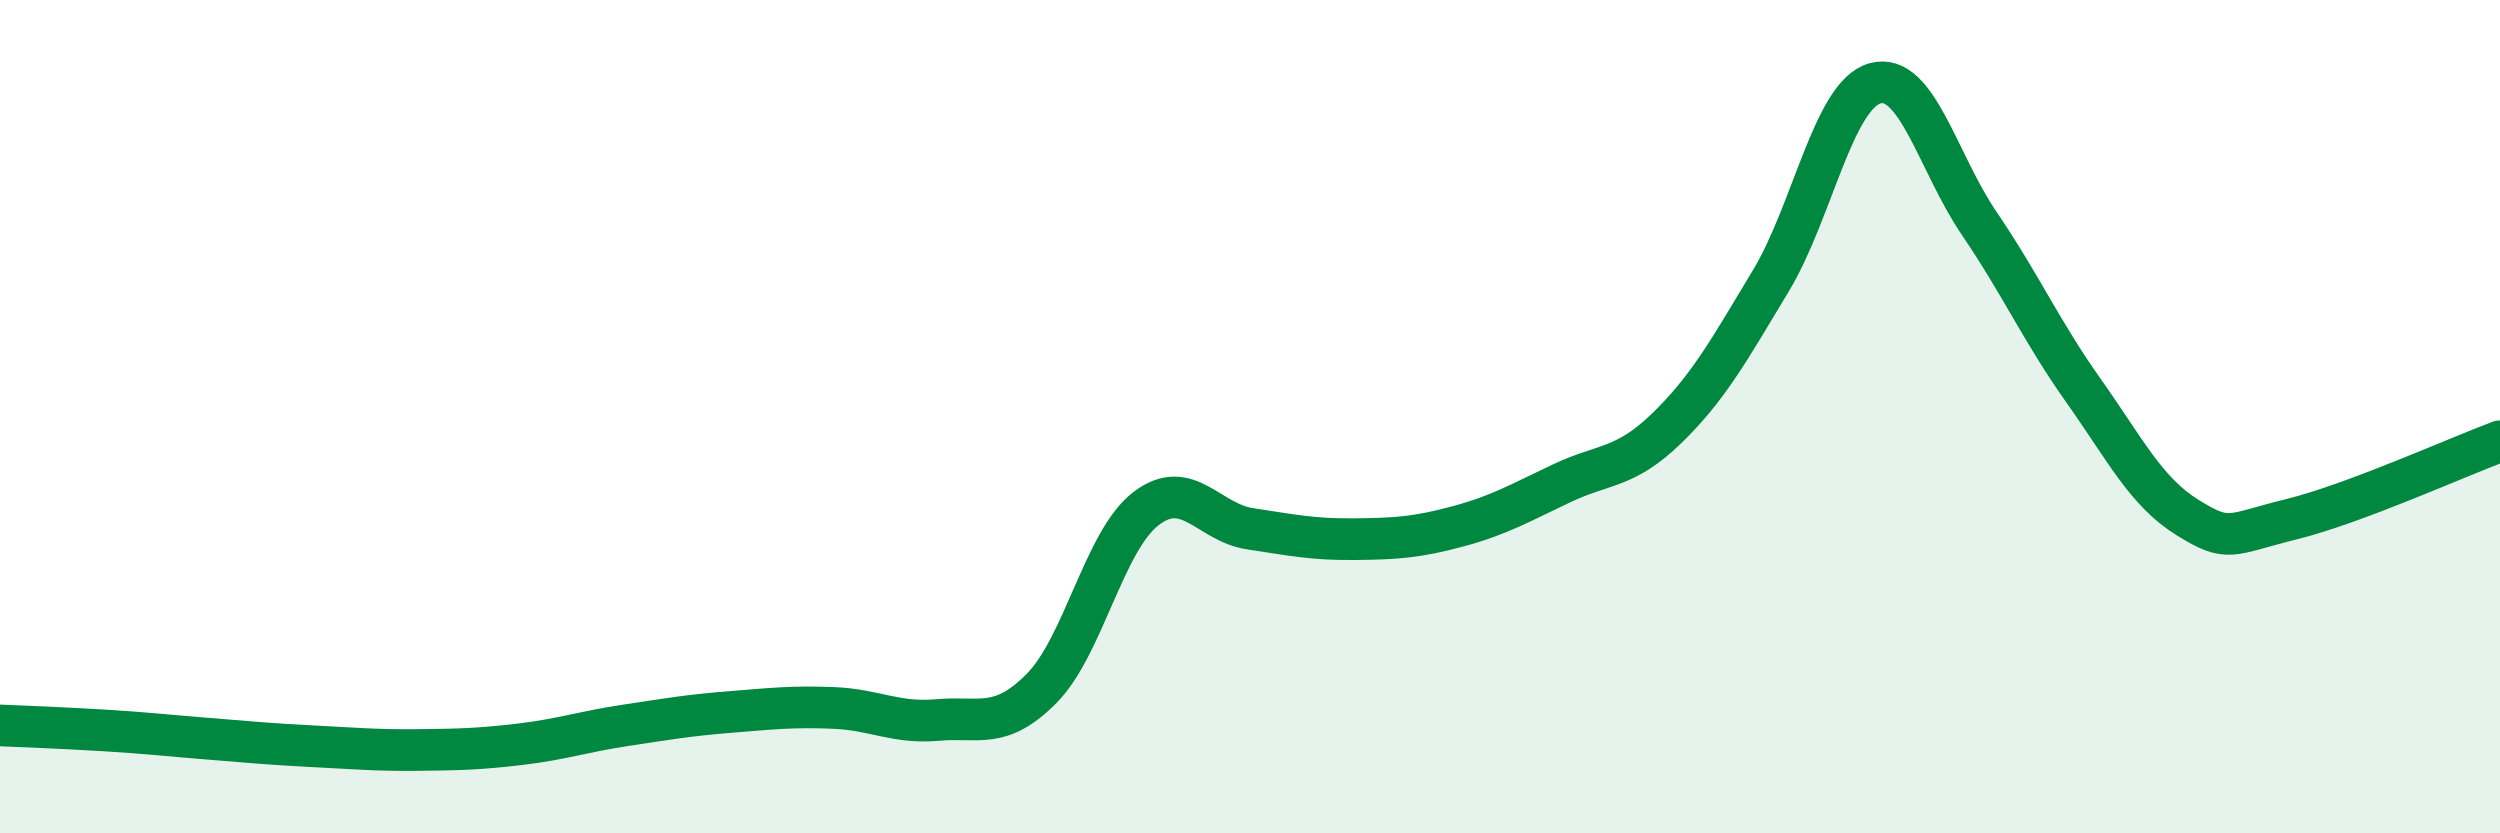 
    <svg width="60" height="20" viewBox="0 0 60 20" xmlns="http://www.w3.org/2000/svg">
      <path
        d="M 0,17.41 C 0.5,17.43 1.5,17.47 2.5,17.53 C 3.5,17.59 4,17.65 5,17.73 C 6,17.81 6.5,17.86 7.5,17.91 C 8.5,17.96 9,18.01 10,18 C 11,17.99 11.5,17.98 12.5,17.86 C 13.5,17.74 14,17.56 15,17.41 C 16,17.26 16.5,17.17 17.5,17.09 C 18.5,17.01 19,16.95 20,16.99 C 21,17.03 21.5,17.37 22.5,17.28 C 23.5,17.19 24,17.53 25,16.52 C 26,15.51 26.5,12.98 27.5,12.21 C 28.5,11.44 29,12.54 30,12.69 C 31,12.84 31.5,12.95 32.5,12.94 C 33.5,12.93 34,12.9 35,12.63 C 36,12.36 36.5,12.06 37.5,11.59 C 38.5,11.12 39,11.25 40,10.28 C 41,9.31 41.5,8.4 42.5,6.74 C 43.5,5.08 44,2.28 45,2 C 46,1.72 46.5,3.89 47.5,5.36 C 48.5,6.83 49,7.96 50,9.37 C 51,10.78 51.5,11.8 52.5,12.42 C 53.5,13.04 53.5,12.83 55,12.46 C 56.5,12.09 59,10.96 60,10.59L60 20L0 20Z"
        fill="#008740"
        opacity="0.1"
        stroke-linecap="round"
        stroke-linejoin="round"
      />
      <path
        d="M 0,17.41 C 0.5,17.43 1.5,17.47 2.5,17.53 C 3.5,17.59 4,17.65 5,17.73 C 6,17.81 6.5,17.86 7.5,17.91 C 8.5,17.96 9,18.01 10,18 C 11,17.99 11.5,17.98 12.5,17.86 C 13.5,17.74 14,17.56 15,17.41 C 16,17.26 16.5,17.17 17.5,17.09 C 18.5,17.01 19,16.95 20,16.99 C 21,17.03 21.5,17.37 22.5,17.28 C 23.5,17.19 24,17.53 25,16.52 C 26,15.51 26.5,12.98 27.5,12.21 C 28.5,11.44 29,12.54 30,12.69 C 31,12.84 31.5,12.95 32.5,12.94 C 33.5,12.93 34,12.9 35,12.63 C 36,12.36 36.5,12.06 37.5,11.59 C 38.5,11.12 39,11.25 40,10.28 C 41,9.31 41.5,8.4 42.5,6.74 C 43.5,5.08 44,2.28 45,2 C 46,1.72 46.5,3.89 47.5,5.36 C 48.5,6.83 49,7.96 50,9.37 C 51,10.78 51.5,11.8 52.5,12.42 C 53.5,13.04 53.5,12.83 55,12.46 C 56.5,12.09 59,10.96 60,10.59"
        stroke="#008740"
        stroke-width="1"
        fill="none"
        stroke-linecap="round"
        stroke-linejoin="round"
      />
    </svg>
  